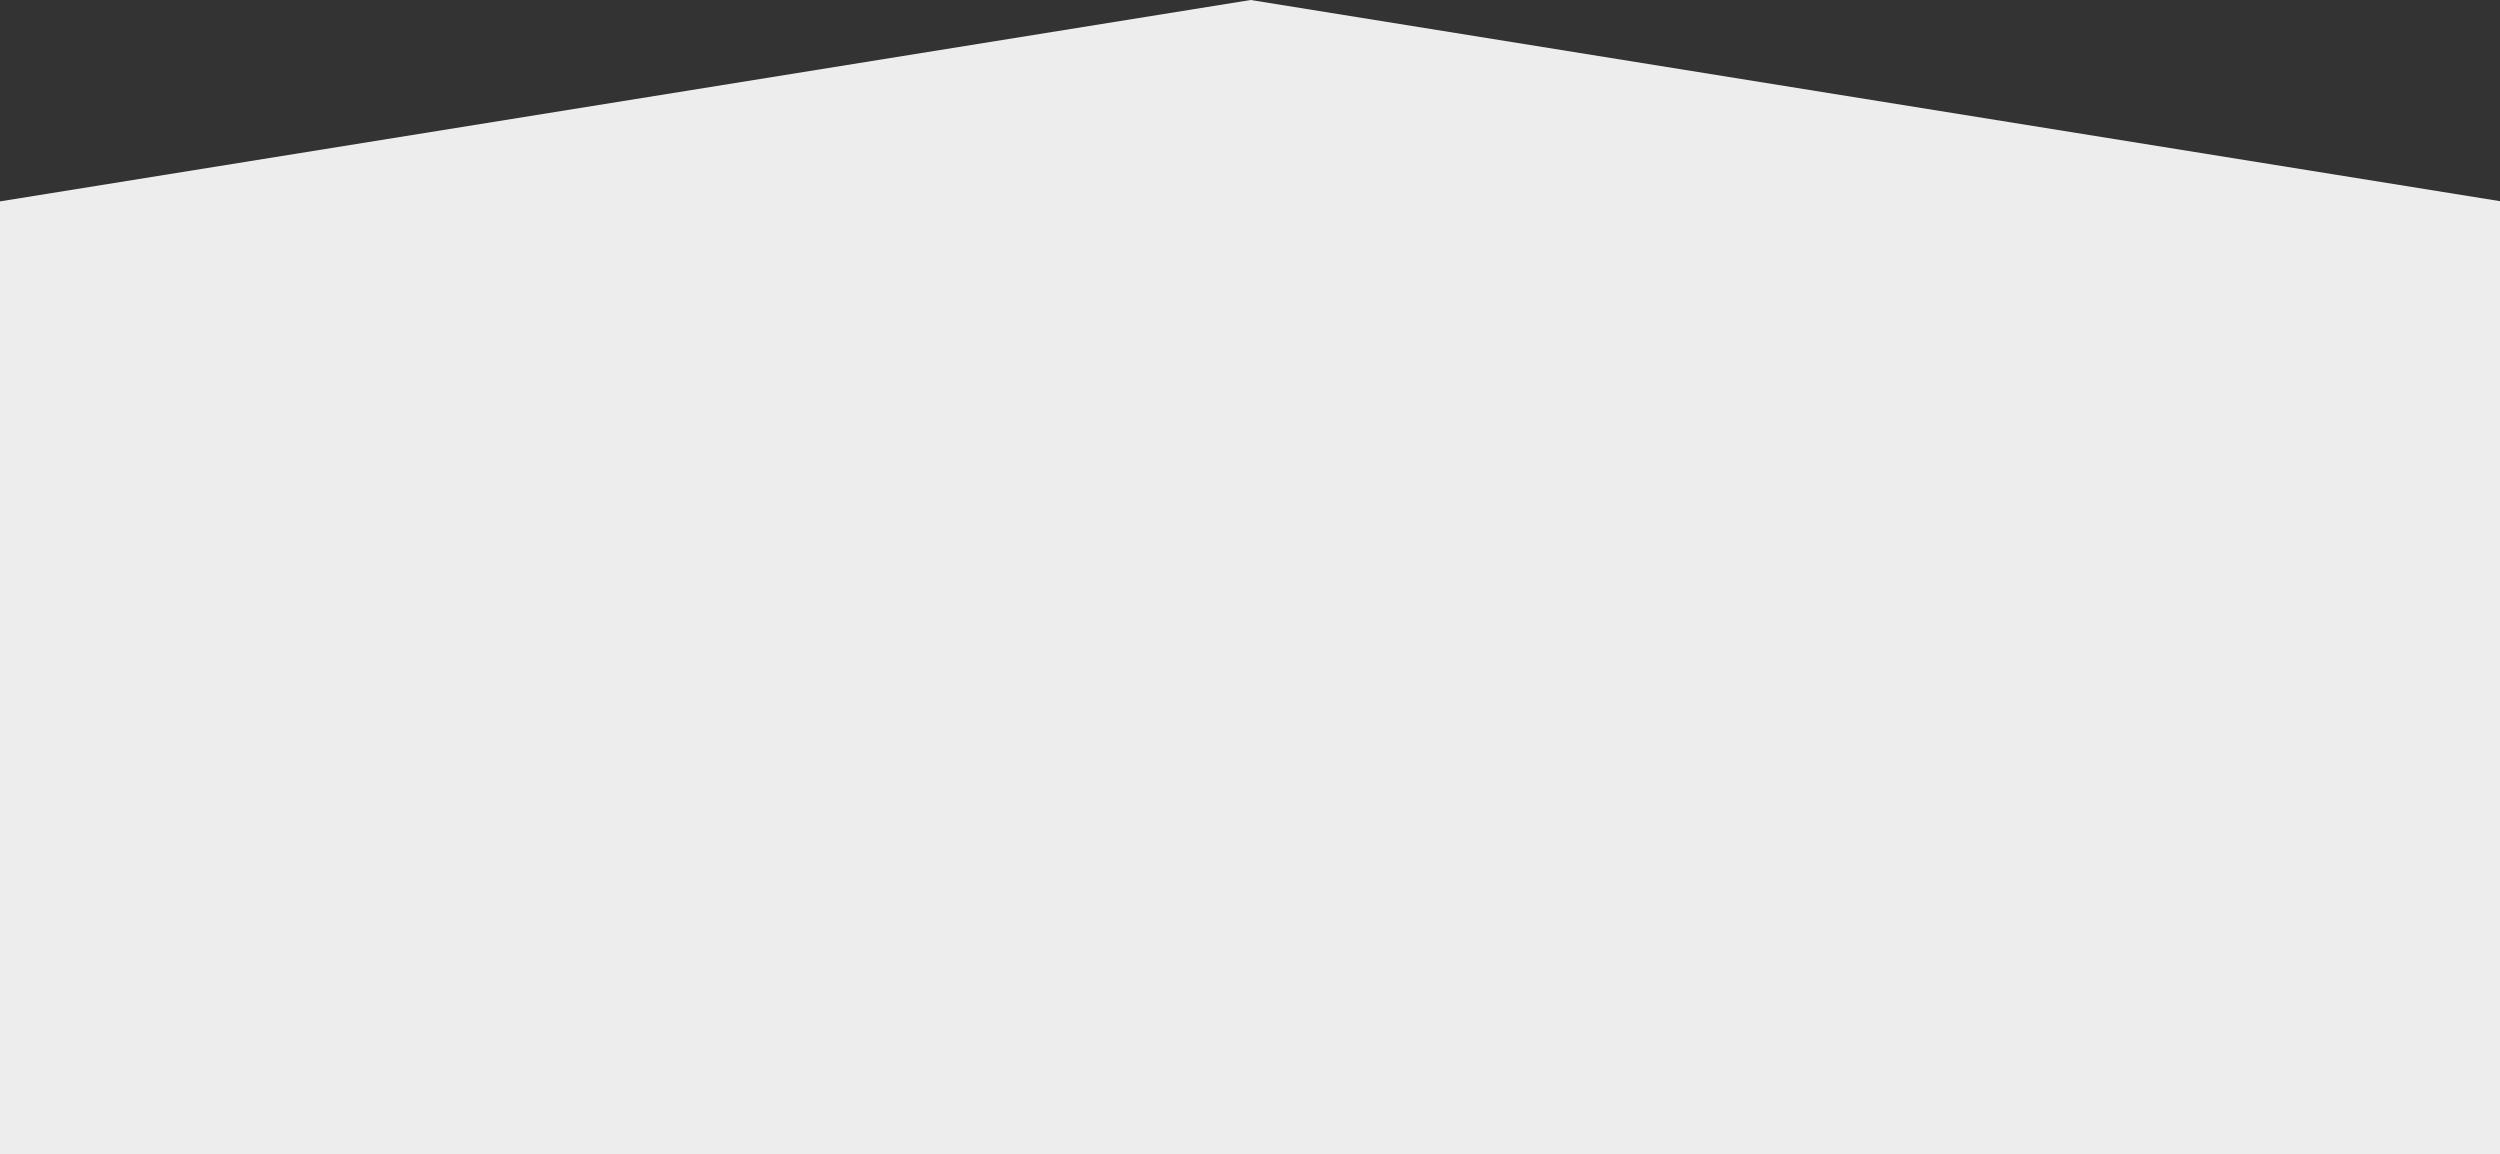 <?xml version="1.0" encoding="UTF-8"?> <svg xmlns="http://www.w3.org/2000/svg" width="1919" height="886" viewBox="0 0 1919 886" fill="none"><rect x="0" y="0" width="1919" height="886" fill="#333333" stroke="none"/><path d="M0 154.579L960.014 0L1920 154.579V886L0 886C0 642.193 0 398.386 0 154.579Z" fill="#EDEDED"></path></svg> 